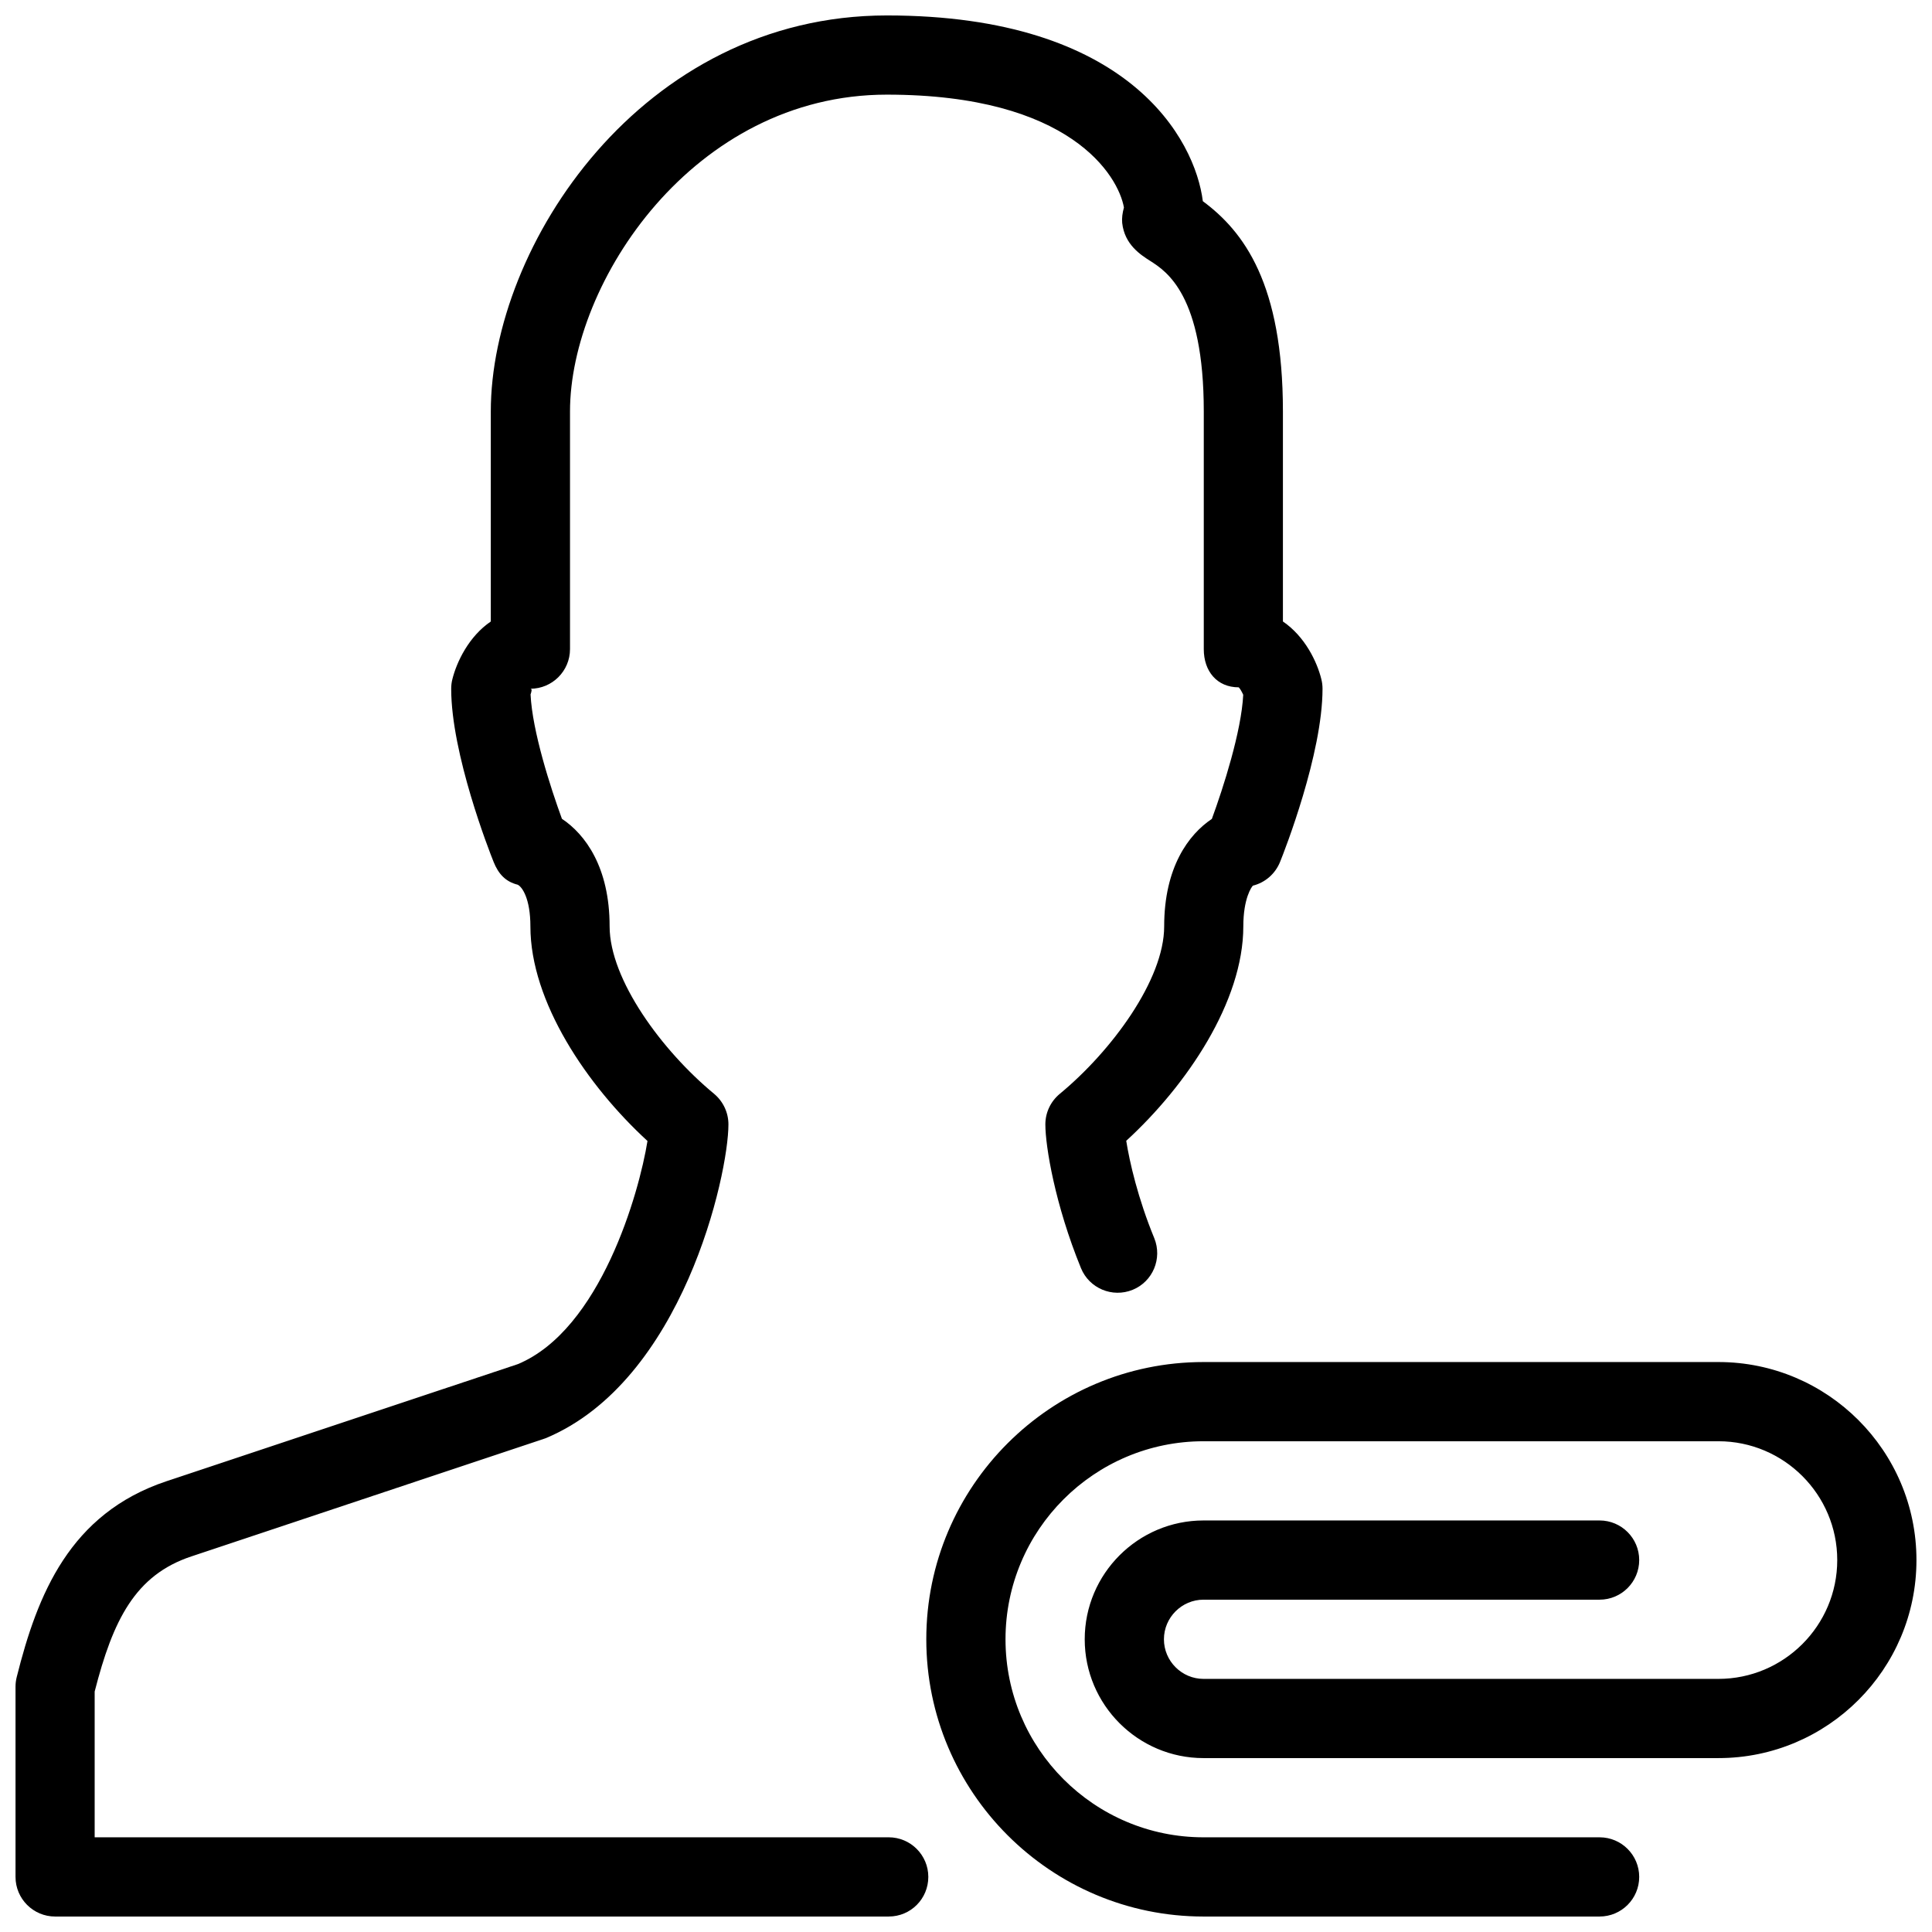 <?xml version="1.0" encoding="UTF-8"?>
<!-- Uploaded to: ICON Repo, www.iconrepo.com, Generator: ICON Repo Mixer Tools -->
<svg width="800px" height="800px" version="1.1" viewBox="144 144 512 512" xmlns="http://www.w3.org/2000/svg">
 <defs>
  <clipPath id="b">
   <path d="m148.09 148.09h346.91v503.81h-346.91z"/>
  </clipPath>
  <clipPath id="a">
   <path d="m389 504h262.9v147.9h-262.9z"/>
  </clipPath>
 </defs>
 <g>
  <g clip-path="url(#b)">
   <path d="m379.53 651.9h-220.92c-5.793 0-10.496-4.703-10.496-10.496v-50.422c0-0.859 0.105-1.699 0.316-2.539 5.481-21.895 14.043-43.328 39.652-51.891l93.164-31.047c21.895-9.152 32.141-45.387 34.344-59.133-16.059-14.738-31.027-36.926-31.027-56.848 0-7.43-2.203-10.496-3.359-11.062-3.273-0.82-5.121-2.898-6.383-6.023-1.172-2.902-11.25-28.66-11.25-45.914 0-0.859 0.105-1.723 0.316-2.539 1.156-4.617 4.367-11.336 10.18-15.281v-55.652c0-43.832 39.926-104.96 104.96-104.96 64.258 0 81.699 32.938 83.738 49.227 10.895 8.062 21.223 21.914 21.223 55.734v55.648c5.816 3.945 9.047 10.664 10.18 15.281 0.211 0.82 0.316 1.68 0.316 2.539 0 17.254-10.078 43.012-11.25 45.887-1.258 3.129-3.926 5.481-7.199 6.297-0.34 0.301-2.543 3.363-2.543 10.797 0 19.922-14.969 42.109-31.027 56.824 0.883 5.582 3.086 15.242 7.43 25.801 2.184 5.375-0.379 11.504-5.731 13.688-5.394 2.184-11.504-0.398-13.688-5.731-6.887-16.836-9.445-32.309-9.445-38.102 0-3.129 1.387-6.086 3.82-8.102 13.75-11.355 27.668-30.25 27.668-44.379 0-15.68 6.488-24.371 12.637-28.484 3.023-8.23 7.828-23.176 8.312-32.895-0.379-0.82-0.859-1.68-1.195-1.973-5.793 0-9.258-4.305-9.258-10.098v-63c0-30.898-9.93-37.176-14.168-39.887-2.539-1.617-6.824-4.324-7.453-10.078-0.125-1.258 0.062-2.664 0.461-4.094-1.488-8.352-14.105-29.91-62.828-29.91-51.242 0-83.969 49.73-83.969 83.969v62.977c0 5.793-4.703 10.496-10.496 10.496 0.504 0 0.316 0.715 0.043 1.512 0.461 9.781 5.312 24.75 8.312 32.957 6.152 4.094 12.637 12.805 12.637 28.484 0 14.129 13.918 33.02 27.668 44.379 2.434 2.035 3.82 4.996 3.82 8.125 0 13.328-12.113 68.016-48.449 83.172l-93.898 31.32c-14.906 4.953-20.762 16.898-25.609 35.812v38.621h210.43c5.793 0 10.496 4.703 10.496 10.496s-4.66 10.496-10.477 10.496z"/>
  </g>
  <g clip-path="url(#a)">
   <path d="m567.91 651.9h-104.96c-40.516 0-73.473-32.957-73.473-73.473 0-40.516 32.957-73.473 73.473-73.473h136.45c28.949 0 52.48 23.531 52.48 52.48s-23.531 52.48-52.48 52.48h-136.45c-17.359 0-31.488-14.129-31.488-31.488 0-17.359 14.129-31.488 31.488-31.488h104.96c5.793 0 10.496 4.703 10.496 10.496s-4.703 10.496-10.496 10.496h-104.96c-5.773 0-10.496 4.723-10.496 10.496 0 5.773 4.723 10.496 10.496 10.496h136.45c17.359 0 31.488-14.129 31.488-31.488s-14.129-31.488-31.488-31.488h-136.45c-28.949 0-52.48 23.531-52.48 52.48 0 28.949 23.531 52.48 52.48 52.48h104.96c5.793 0 10.496 4.703 10.496 10.496s-4.703 10.496-10.496 10.496z"/>
  </g>
 </g>
</svg>